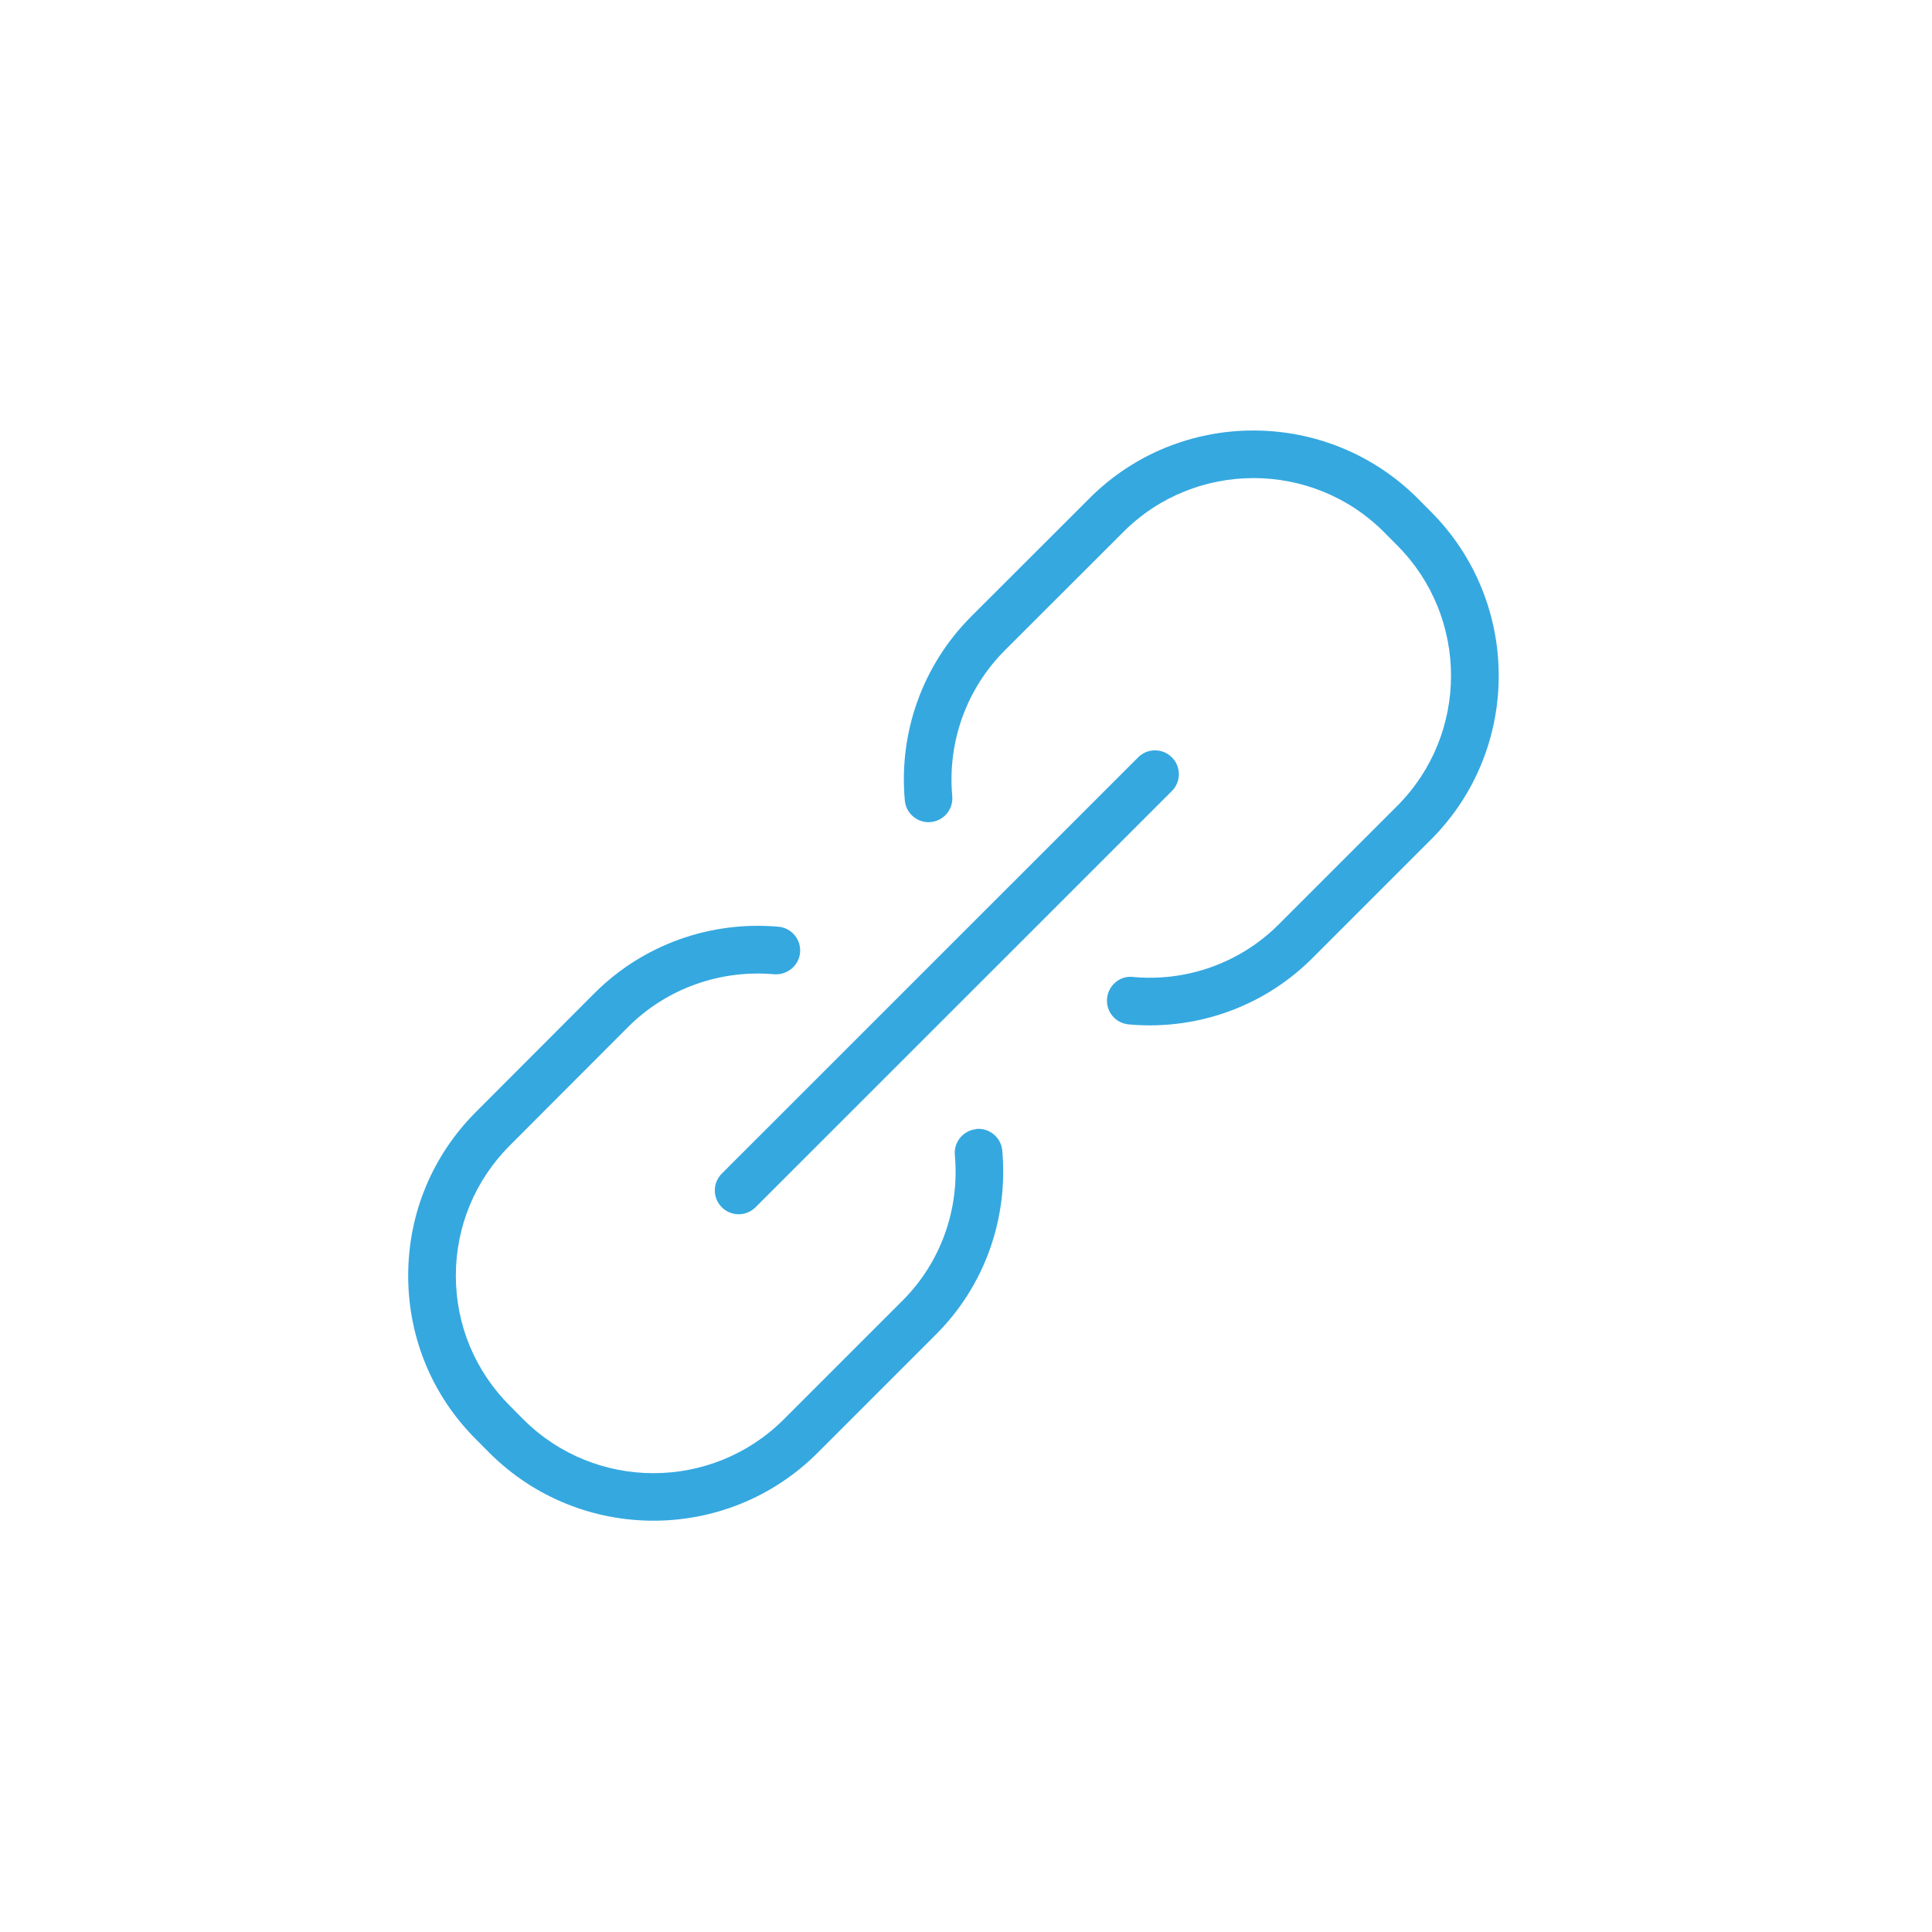 <?xml version="1.0" encoding="UTF-8"?>
<svg id="Layer_1" data-name="Layer 1" xmlns="http://www.w3.org/2000/svg" version="1.1" viewBox="0 0 18 18">
  <defs>
    <style>
      .cls-1 {
        fill: #35a8e0;
        stroke-width: 0px;
      }
    </style>
  </defs>
  <path class="cls-1" d="M6.725,10.934l3.879-3.878c.087-.087.227-.087.314,0,.087.087.087.227,0,.314l-3.879,3.878c-.043.043-.1.065-.157.065s-.114-.022-.157-.065c-.087-.087-.087-.227,0-.314ZM13.332,4.768l-.125-.126c-.845-.842-2.216-.841-3.056,0l-1.105,1.104c-.449.451-.674,1.075-.616,1.712.011.123.121.213.241.201.122-.011.212-.119.201-.241-.046-.506.133-1.001.489-1.358l1.105-1.104c.668-.669,1.758-.669,2.427,0l.124.125c.669.67.669,1.759,0,2.428l-1.105,1.105c-.356.356-.855.535-1.357.488-.121-.014-.23.079-.241.201-.011.122.079.23.201.241.065.006.131.009.196.009.568,0,1.111-.222,1.515-.625l1.105-1.105c.843-.841.843-2.212,0-3.056ZM9.097,10.52c-.122.011-.212.119-.201.241.046.507-.132,1.002-.488,1.357l-1.105,1.105c-.669.669-1.758.67-2.427.001l-.125-.126c-.325-.324-.504-.755-.504-1.213s.179-.889.504-1.214l1.103-1.105c.357-.356.856-.534,1.359-.489.12.009.23-.079.241-.202.011-.122-.079-.23-.201-.241-.637-.056-1.262.168-1.713.618l-1.103,1.105c-.409.408-.634.95-.634,1.528s.225,1.12.633,1.526l.125.126c.422.421.975.631,1.528.631s1.107-.211,1.528-.632l1.105-1.105c.449-.449.673-1.073.616-1.712-.011-.122-.121-.212-.241-.201Z"/>
</svg>